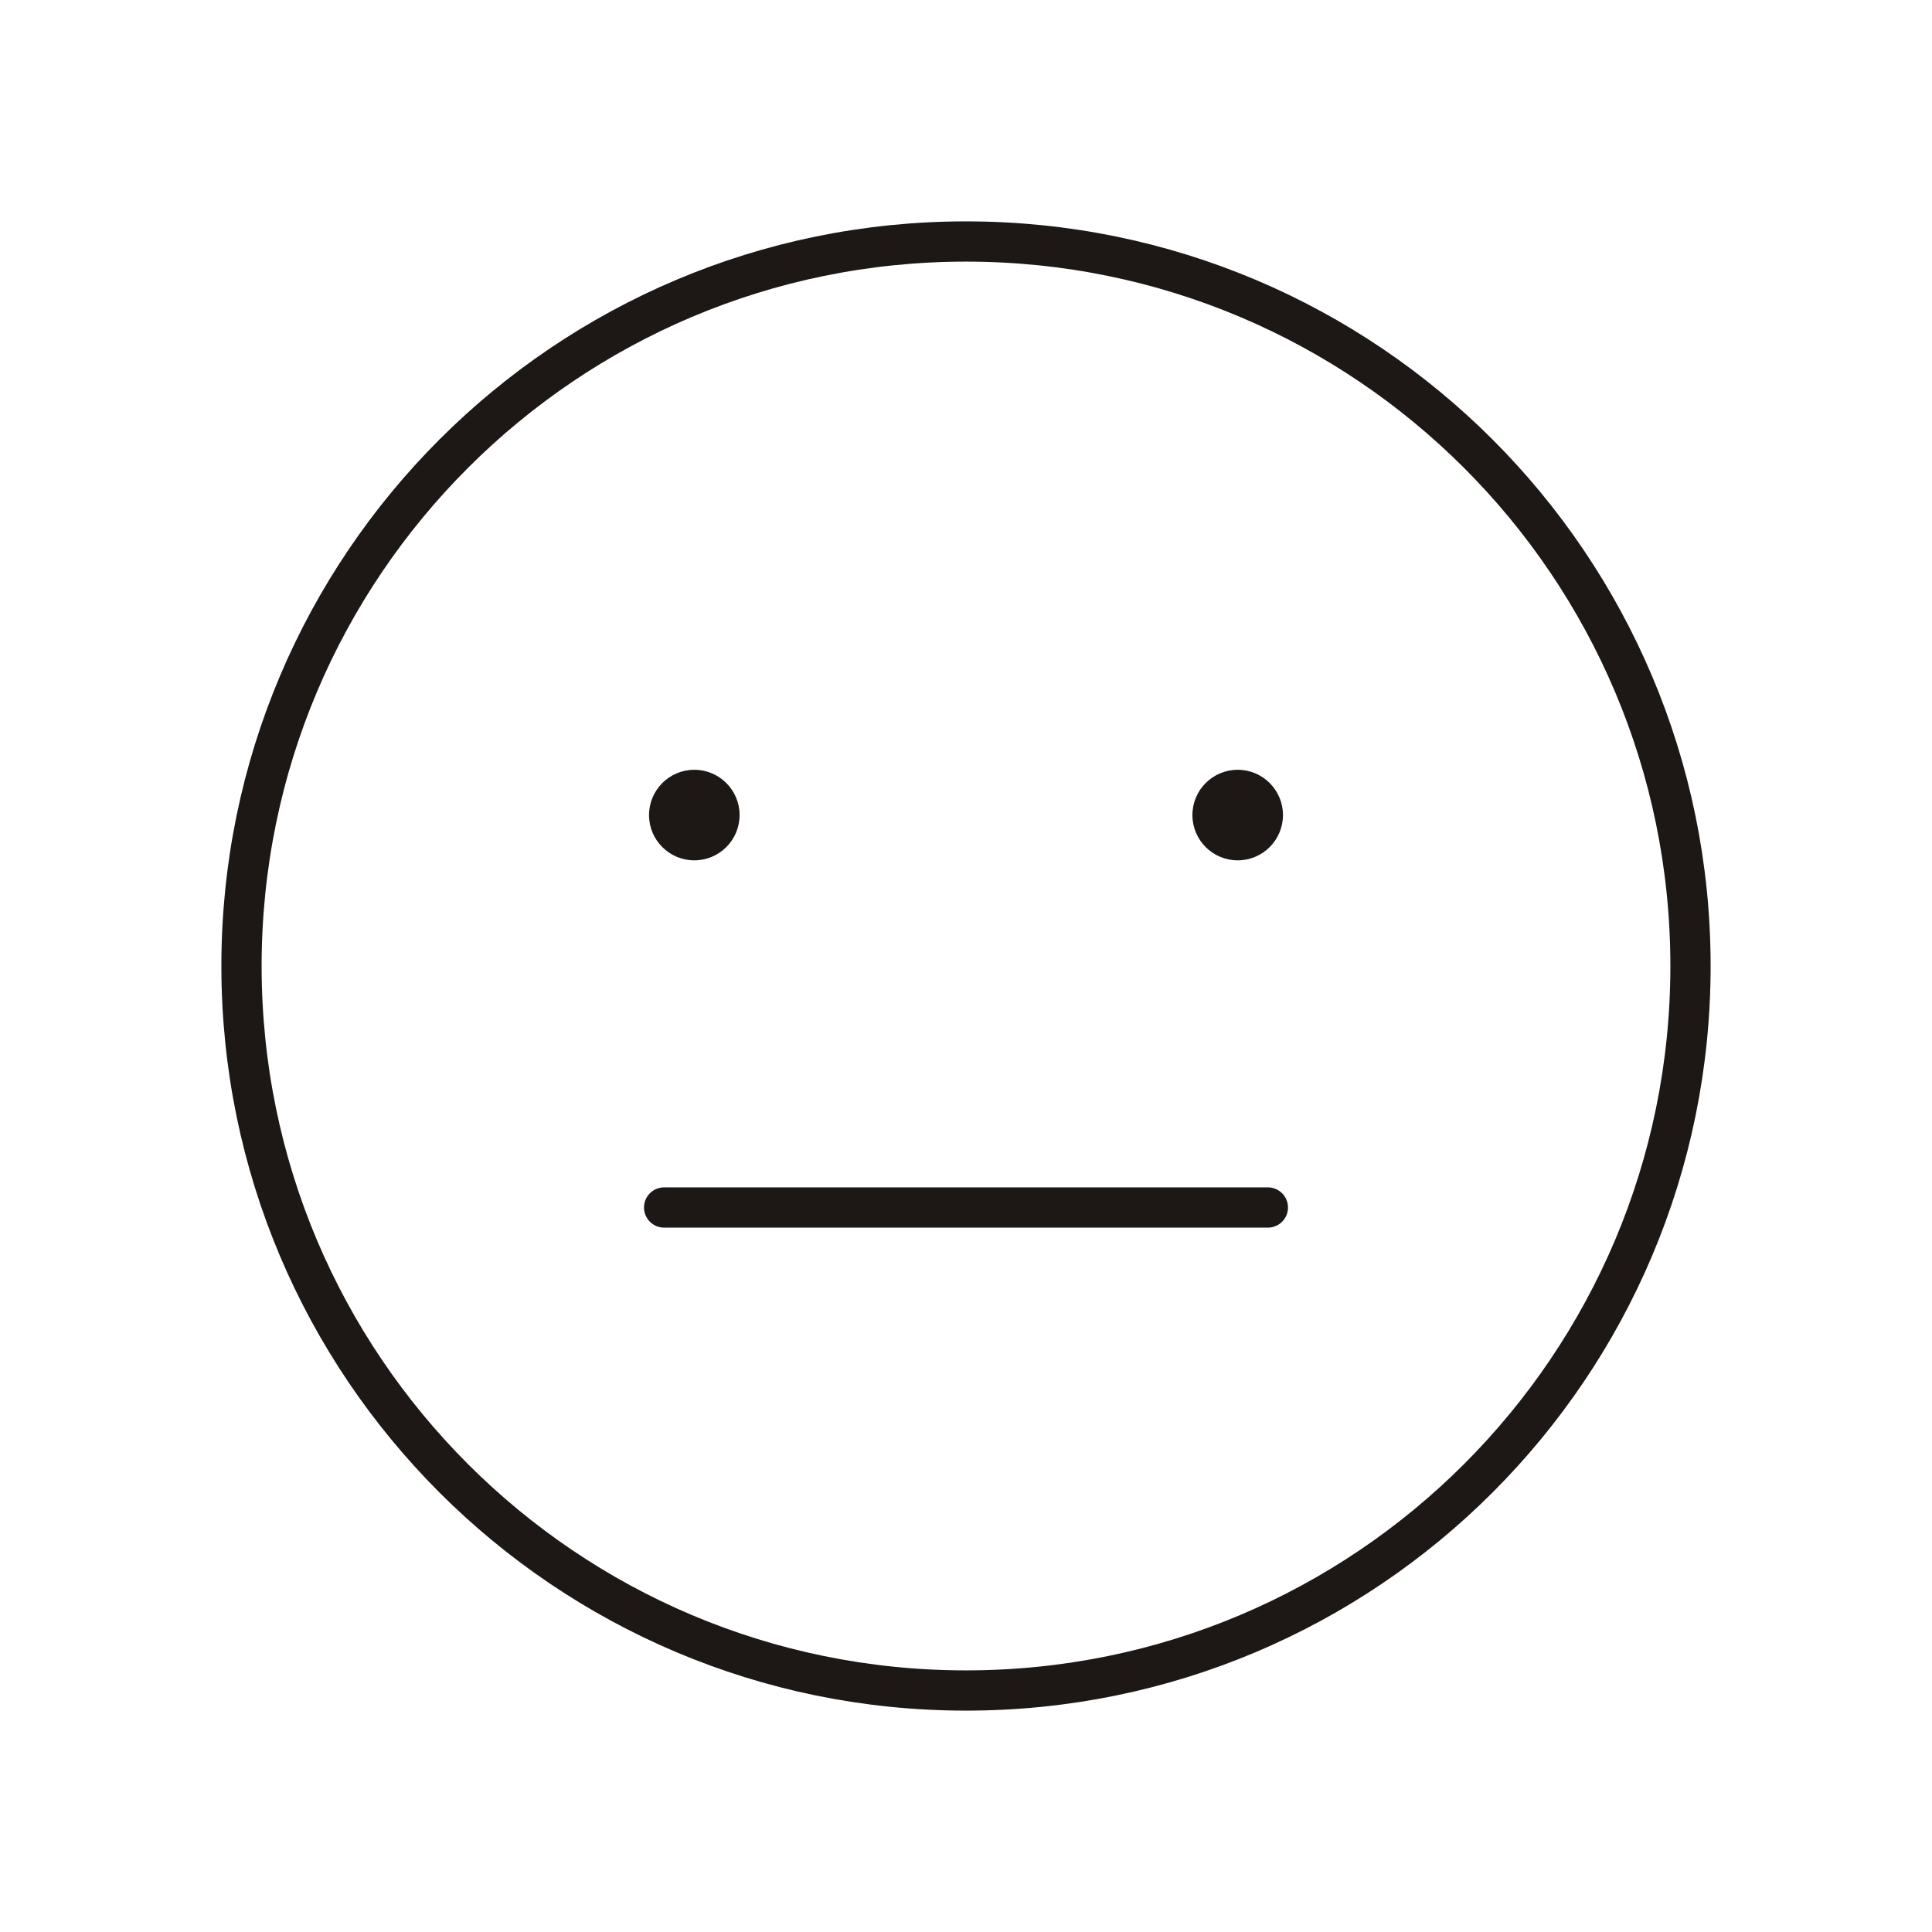 <svg width="48" height="48" viewBox="0 0 48 48" fill="none" xmlns="http://www.w3.org/2000/svg">
<path d="M17.25 21.375C17.871 21.375 18.375 20.871 18.375 20.25C18.375 19.629 17.871 19.125 17.25 19.125C16.629 19.125 16.125 19.629 16.125 20.25C16.125 20.871 16.629 21.375 17.25 21.375Z" fill="#1D1815"/>
<path d="M30.75 21.375C31.371 21.375 31.875 20.871 31.875 20.25C31.875 19.629 31.371 19.125 30.75 19.125C30.129 19.125 29.625 19.629 29.625 20.25C29.625 20.871 30.129 21.375 30.75 21.375Z" fill="#1D1815"/>
<path d="M24 42C33.941 42 42 33.941 42 24C42 14.059 33.941 6 24 6C14.059 6 6 14.059 6 24C6 33.941 14.059 42 24 42Z" stroke="#1D1815" stroke-linecap="round" stroke-linejoin="round"/>
<path d="M16.5 30H31.5" stroke="#1D1815" stroke-linecap="round" stroke-linejoin="round"/>
</svg>
